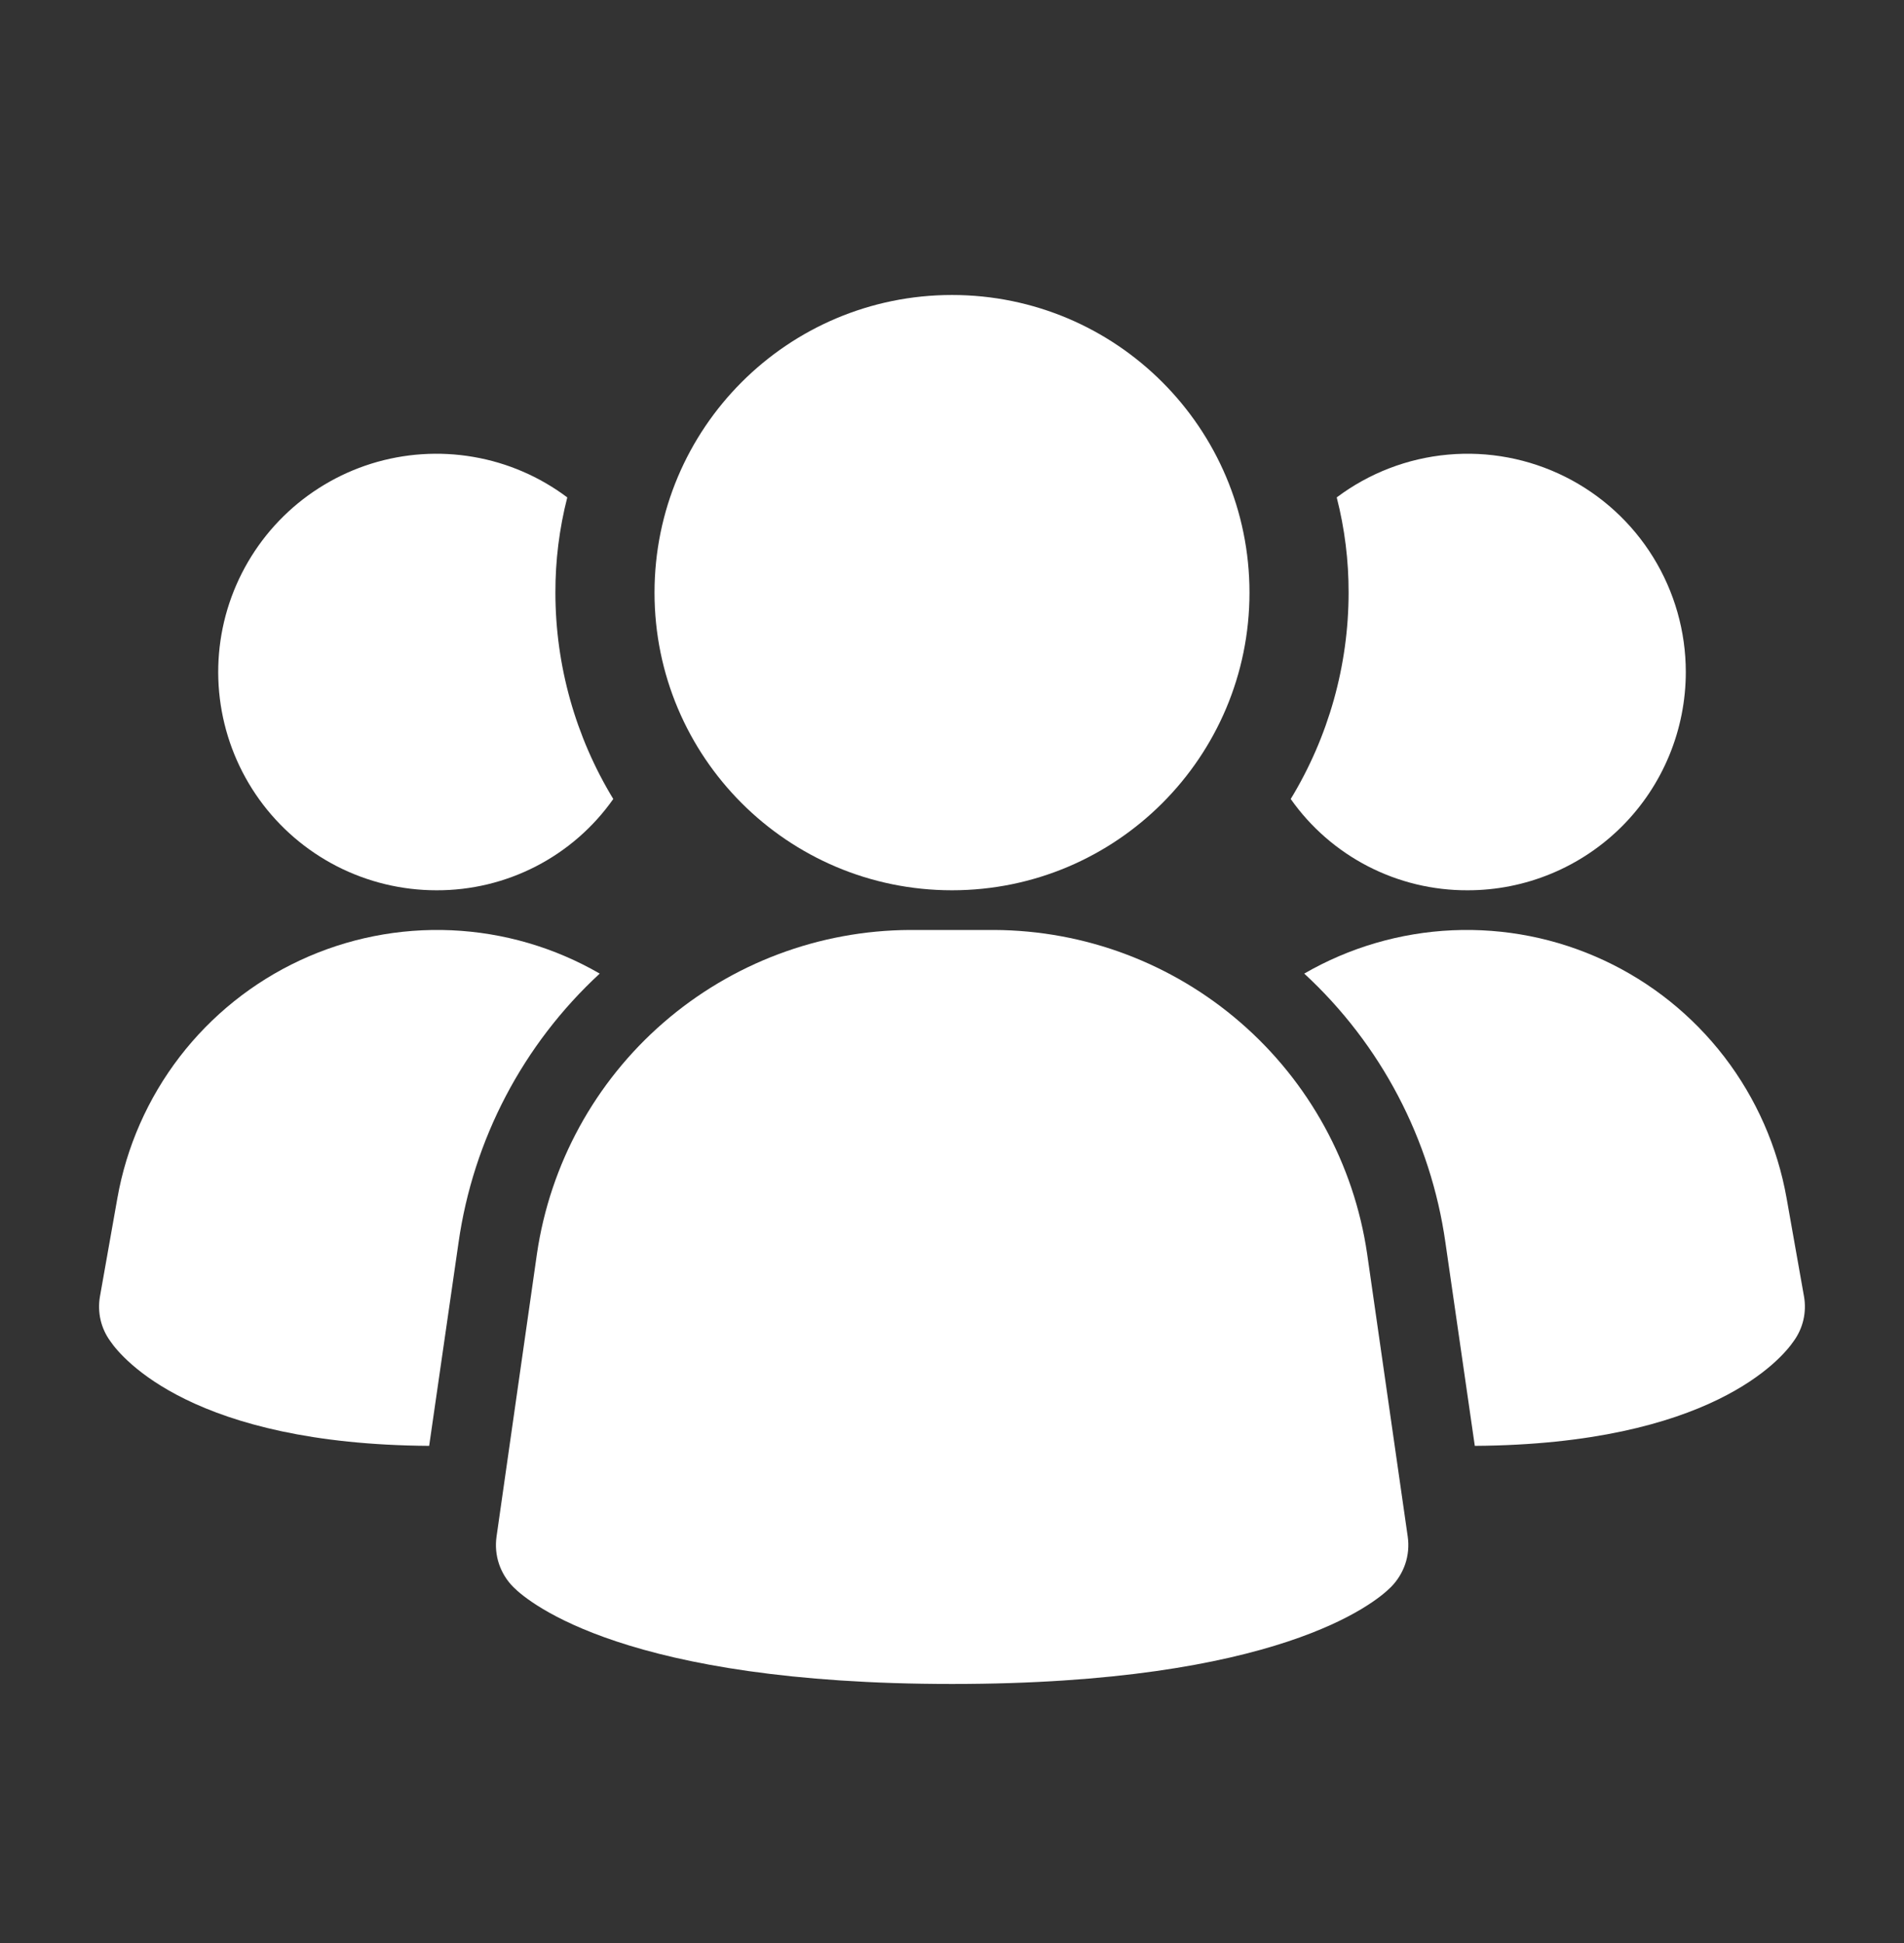 <svg width="50" height="51" viewBox="0 0 50 51" fill="none" xmlns="http://www.w3.org/2000/svg">
<rect x="0" y="0" width="50" height="51" fill="#333333" stroke="none"/>
<g id="group 1">
<path id="Vector" d="M35.901 32.906C35.555 30.552 34.377 28.401 32.58 26.843C30.784 25.284 28.488 24.421 26.11 24.41H23.893C21.515 24.421 19.219 25.284 17.422 26.843C15.626 28.401 14.448 30.552 14.101 32.906L13.039 40.335C13.005 40.575 13.027 40.82 13.104 41.05C13.181 41.279 13.311 41.488 13.483 41.66C13.899 42.076 16.456 44.201 25.003 44.201C33.551 44.201 36.101 42.085 36.524 41.66C36.696 41.488 36.825 41.279 36.903 41.05C36.98 40.82 37.002 40.575 36.968 40.335L35.901 32.906Z" fill="white"/>
<path id="Vector_2" d="M15.749 25.555C13.736 27.412 12.426 29.907 12.041 32.618L11.27 37.951C5.082 37.91 3.207 35.66 2.895 35.201C2.774 35.035 2.688 34.846 2.641 34.645C2.595 34.445 2.589 34.237 2.624 34.035L3.082 31.451C3.321 30.101 3.882 28.829 4.717 27.741C5.553 26.654 6.638 25.784 7.881 25.206C9.124 24.627 10.488 24.357 11.858 24.418C13.227 24.479 14.562 24.869 15.749 25.555Z" fill="white"/>
<path id="Vector_3" d="M47.375 34.035C47.41 34.237 47.404 34.445 47.358 34.645C47.311 34.846 47.225 35.035 47.104 35.201C46.792 35.66 44.917 37.91 38.729 37.951L37.958 32.618C37.574 29.907 36.264 27.412 34.25 25.555C35.437 24.869 36.772 24.479 38.141 24.418C39.511 24.357 40.875 24.627 42.118 25.206C43.361 25.784 44.446 26.654 45.282 27.741C46.117 28.829 46.678 30.101 46.917 31.451L47.375 34.035Z" fill="white"/>
<path id="Vector_4" d="M16.105 20.972C15.581 21.716 14.885 22.322 14.076 22.739C13.267 23.156 12.37 23.372 11.46 23.368C10.552 23.368 9.657 23.152 8.849 22.739C8.041 22.325 7.343 21.725 6.812 20.989C6.281 20.252 5.933 19.4 5.796 18.503C5.659 17.605 5.737 16.688 6.024 15.827C6.312 14.966 6.799 14.185 7.447 13.549C8.095 12.914 8.885 12.441 9.751 12.17C10.618 11.9 11.536 11.839 12.431 11.993C13.326 12.146 14.171 12.511 14.897 13.056C14.688 13.872 14.583 14.712 14.585 15.556C14.586 17.466 15.112 19.34 16.105 20.972Z" fill="white"/>
<path id="Vector_5" d="M44.27 17.639C44.27 18.391 44.122 19.137 43.834 19.832C43.547 20.527 43.125 21.159 42.593 21.691C42.061 22.223 41.429 22.645 40.733 22.933C40.038 23.221 39.293 23.369 38.54 23.368C37.63 23.372 36.733 23.156 35.924 22.739C35.115 22.322 34.419 21.716 33.895 20.972C34.888 19.34 35.414 17.466 35.415 15.556C35.417 14.712 35.312 13.872 35.103 13.056C35.954 12.417 36.966 12.028 38.026 11.933C39.086 11.837 40.151 12.039 41.102 12.514C42.054 12.99 42.855 13.722 43.414 14.627C43.973 15.532 44.27 16.575 44.27 17.639Z" fill="white"/>
<path id="Vector_6" d="M25 23.368C29.315 23.368 32.812 19.87 32.812 15.556C32.812 11.241 29.315 7.743 25 7.743C20.685 7.743 17.188 11.241 17.188 15.556C17.188 19.87 20.685 23.368 25 23.368Z" fill="white"/>
</g>
</svg>
